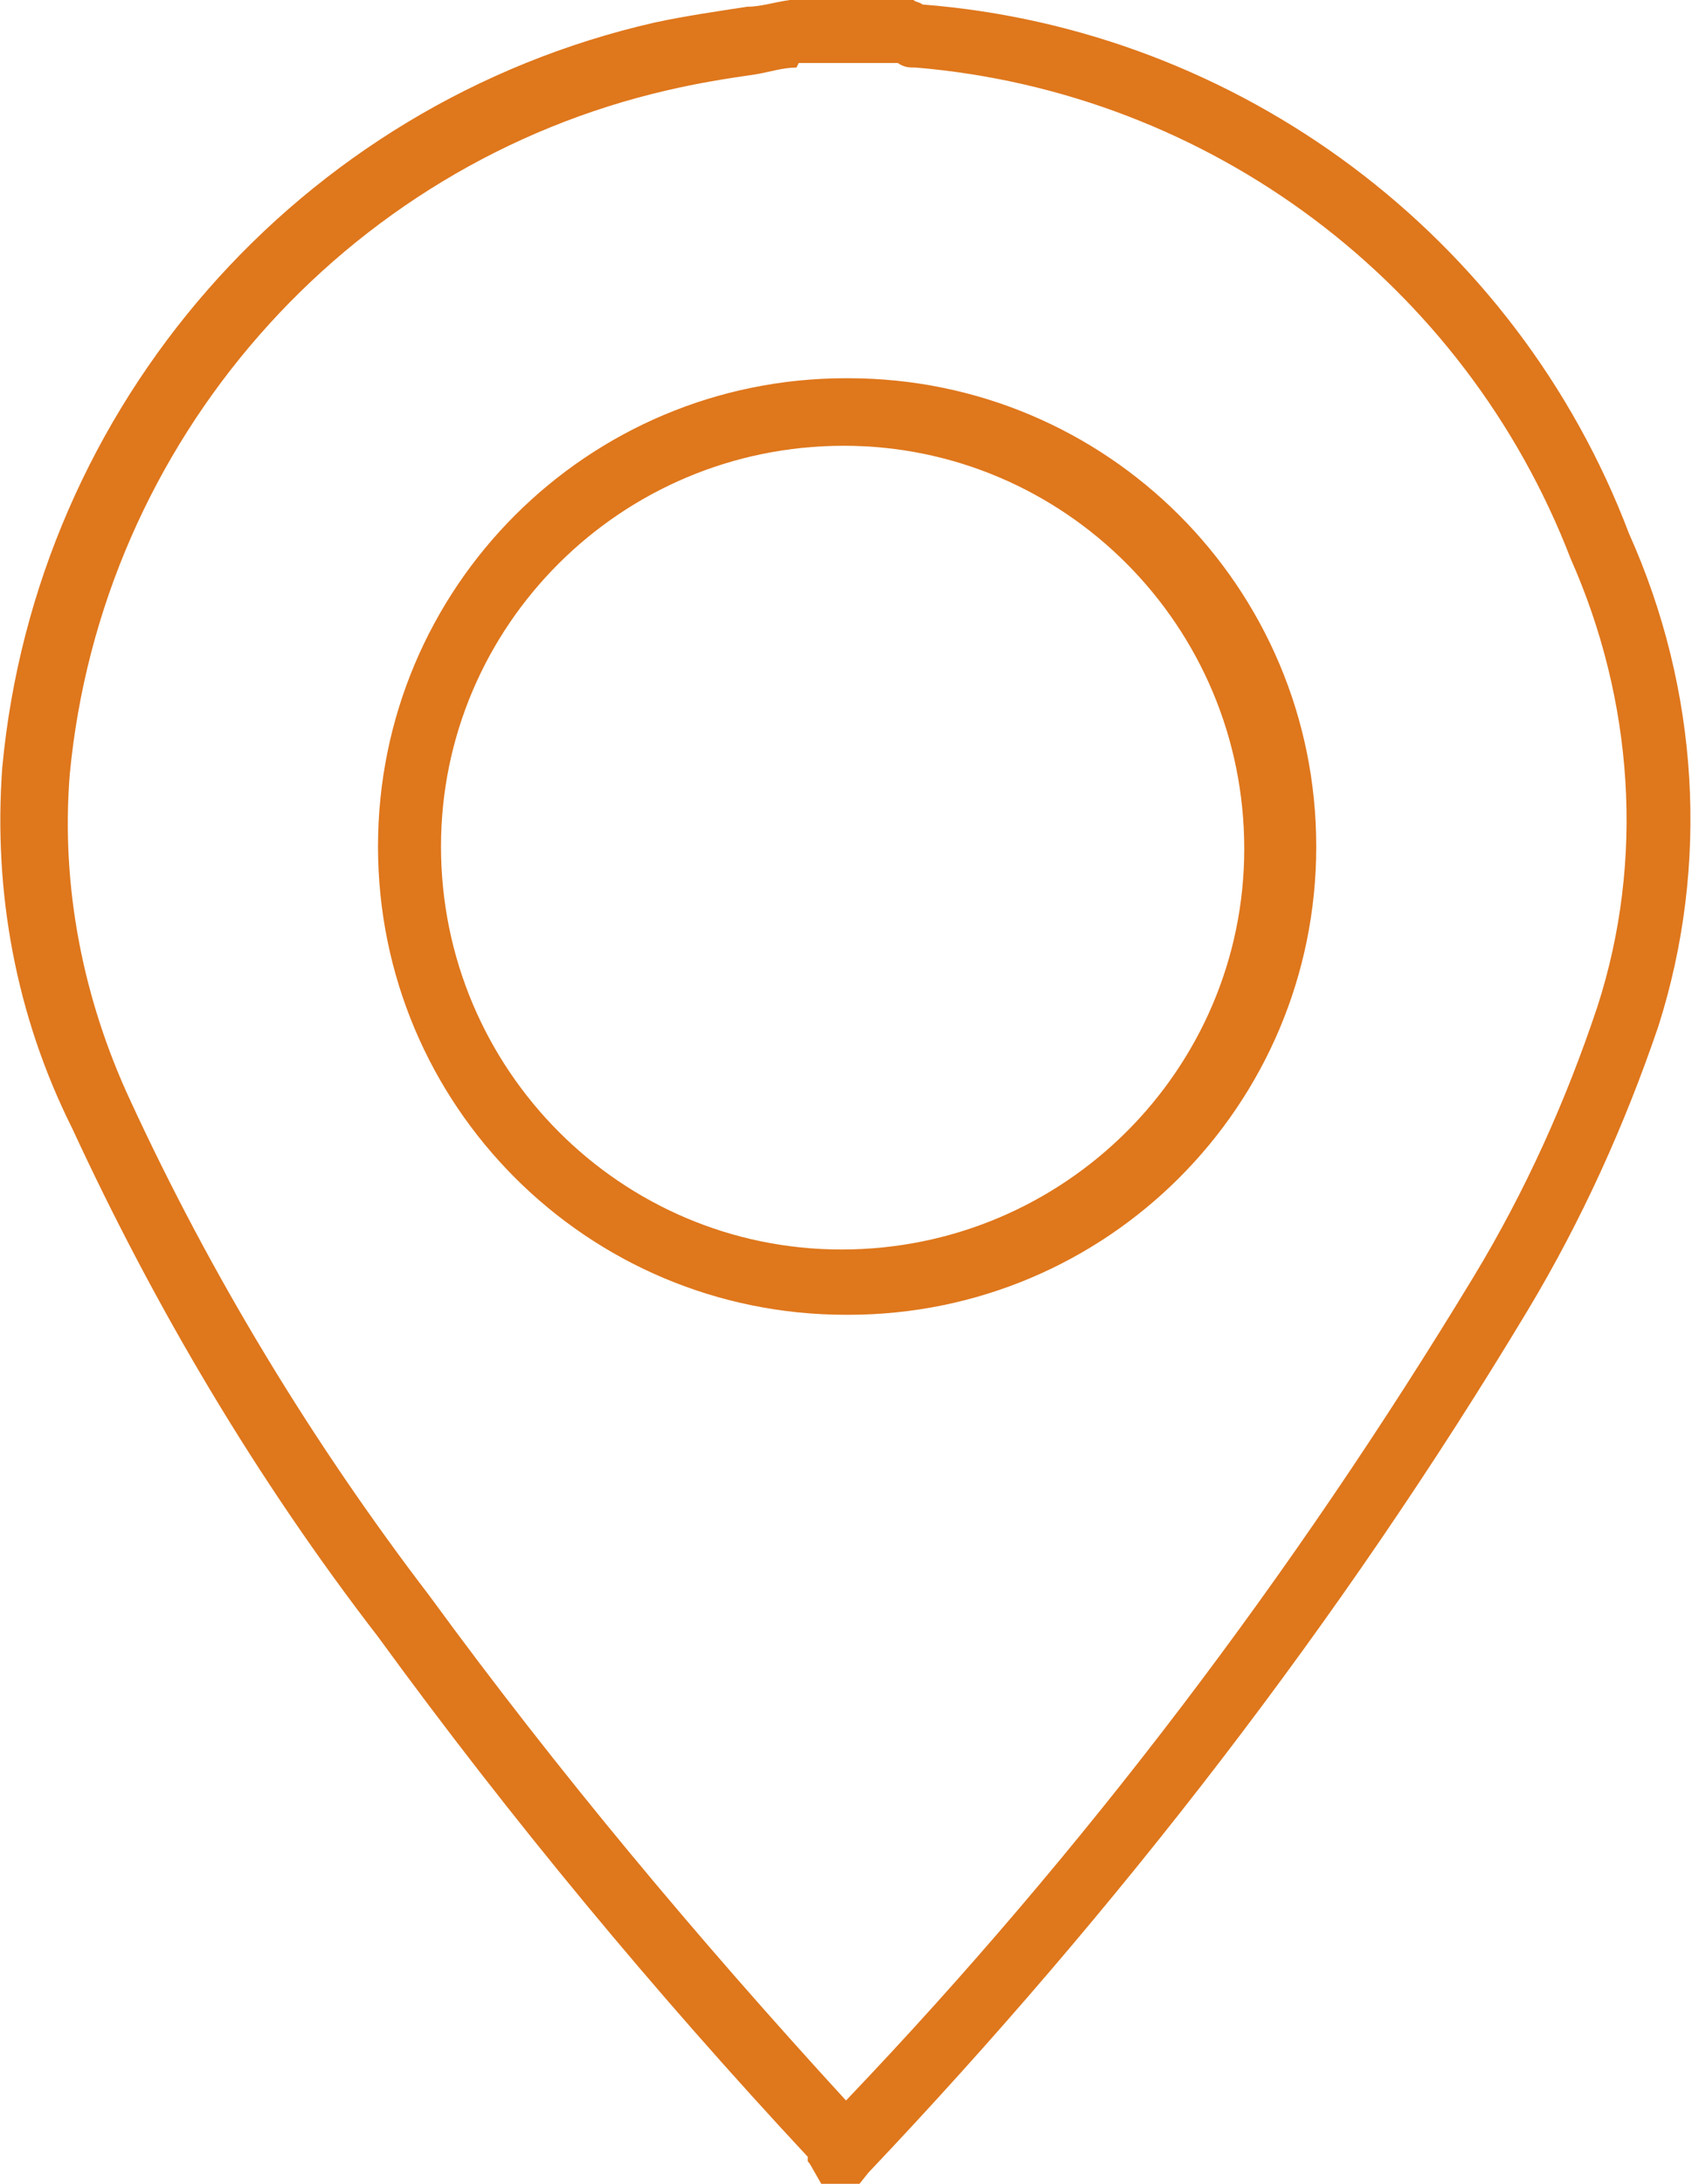 <?xml version="1.0" encoding="UTF-8"?>
<svg id="Layer_1" xmlns="http://www.w3.org/2000/svg" xmlns:xlink="http://www.w3.org/1999/xlink" version="1.1" viewBox="0 0 75.2 97">
  <!-- Generator: Adobe Illustrator 29.1.0, SVG Export Plug-In . SVG Version: 2.1.0 Build 142)  -->
  <defs>
    <style>
      .st0 {
        fill: none;
      }

      .st1 {
        fill: #df771c;
      }

      .st2 {
        clip-path: url(#clippath);
      }
    </style>
    <clipPath id="clippath">
      <rect class="st0" width="75.2" height="97"/>
    </clipPath>
  </defs>
  <g class="st2">
    <path class="st1" d="M38.2,97h-1.7l-.4-.7c0,0-.1-.2-.2-.3,0,0,0-.1,0-.2-6.8-7.3-13.2-15-19.1-23.1-5.4-7-9.9-14.6-13.6-22.6C.7,45.1-.3,39.6.1,34.1,1.6,18,13.3,4.6,29.1,1c1.4-.3,2.8-.5,4.1-.7.6,0,1.2-.2,1.9-.3h.2s5,0,5,0h.3c.1.1.3.1.4.2,14.1,1.1,26.4,10.3,31.4,23.5,3.1,6.9,3.6,14.7,1.3,21.9-1.5,4.4-3.4,8.6-5.8,12.6-8.3,13.8-18.2,26.6-29.3,38.3l-.4.5ZM35.4,3c-.6,0-1.2.2-1.8.3-1.4.2-2.6.4-3.9.7C15.3,7.3,4.5,19.6,3.1,34.4c-.4,5,.6,10,2.7,14.5,3.6,7.8,8.1,15.2,13.3,22,5.7,7.8,11.9,15.2,18.5,22.4,10.6-11.1,19.9-23.4,27.9-36.6,2.3-3.8,4.1-7.8,5.5-12,2.1-6.5,1.6-13.6-1.2-19.9-4.7-12.2-16-20.7-29.1-21.8-.3,0-.5,0-.8-.2h0s-4.4,0-4.4,0ZM37.6,58.4h0c-11.5,0-20.8-9.3-20.8-20.8s9.3-20.8,20.8-20.8h.1c11.5,0,20.8,9.3,20.8,20.8,0,11.5-9.3,20.8-20.8,20.8M37.5,19.8c-9.9,0-17.9,8-17.9,17.8,0,9.9,8,17.9,17.8,17.9h0c9.9,0,17.9-8,17.9-17.8,0-9.9-8-17.9-17.8-17.9h-.1Z"/>
  </g>
</svg>
